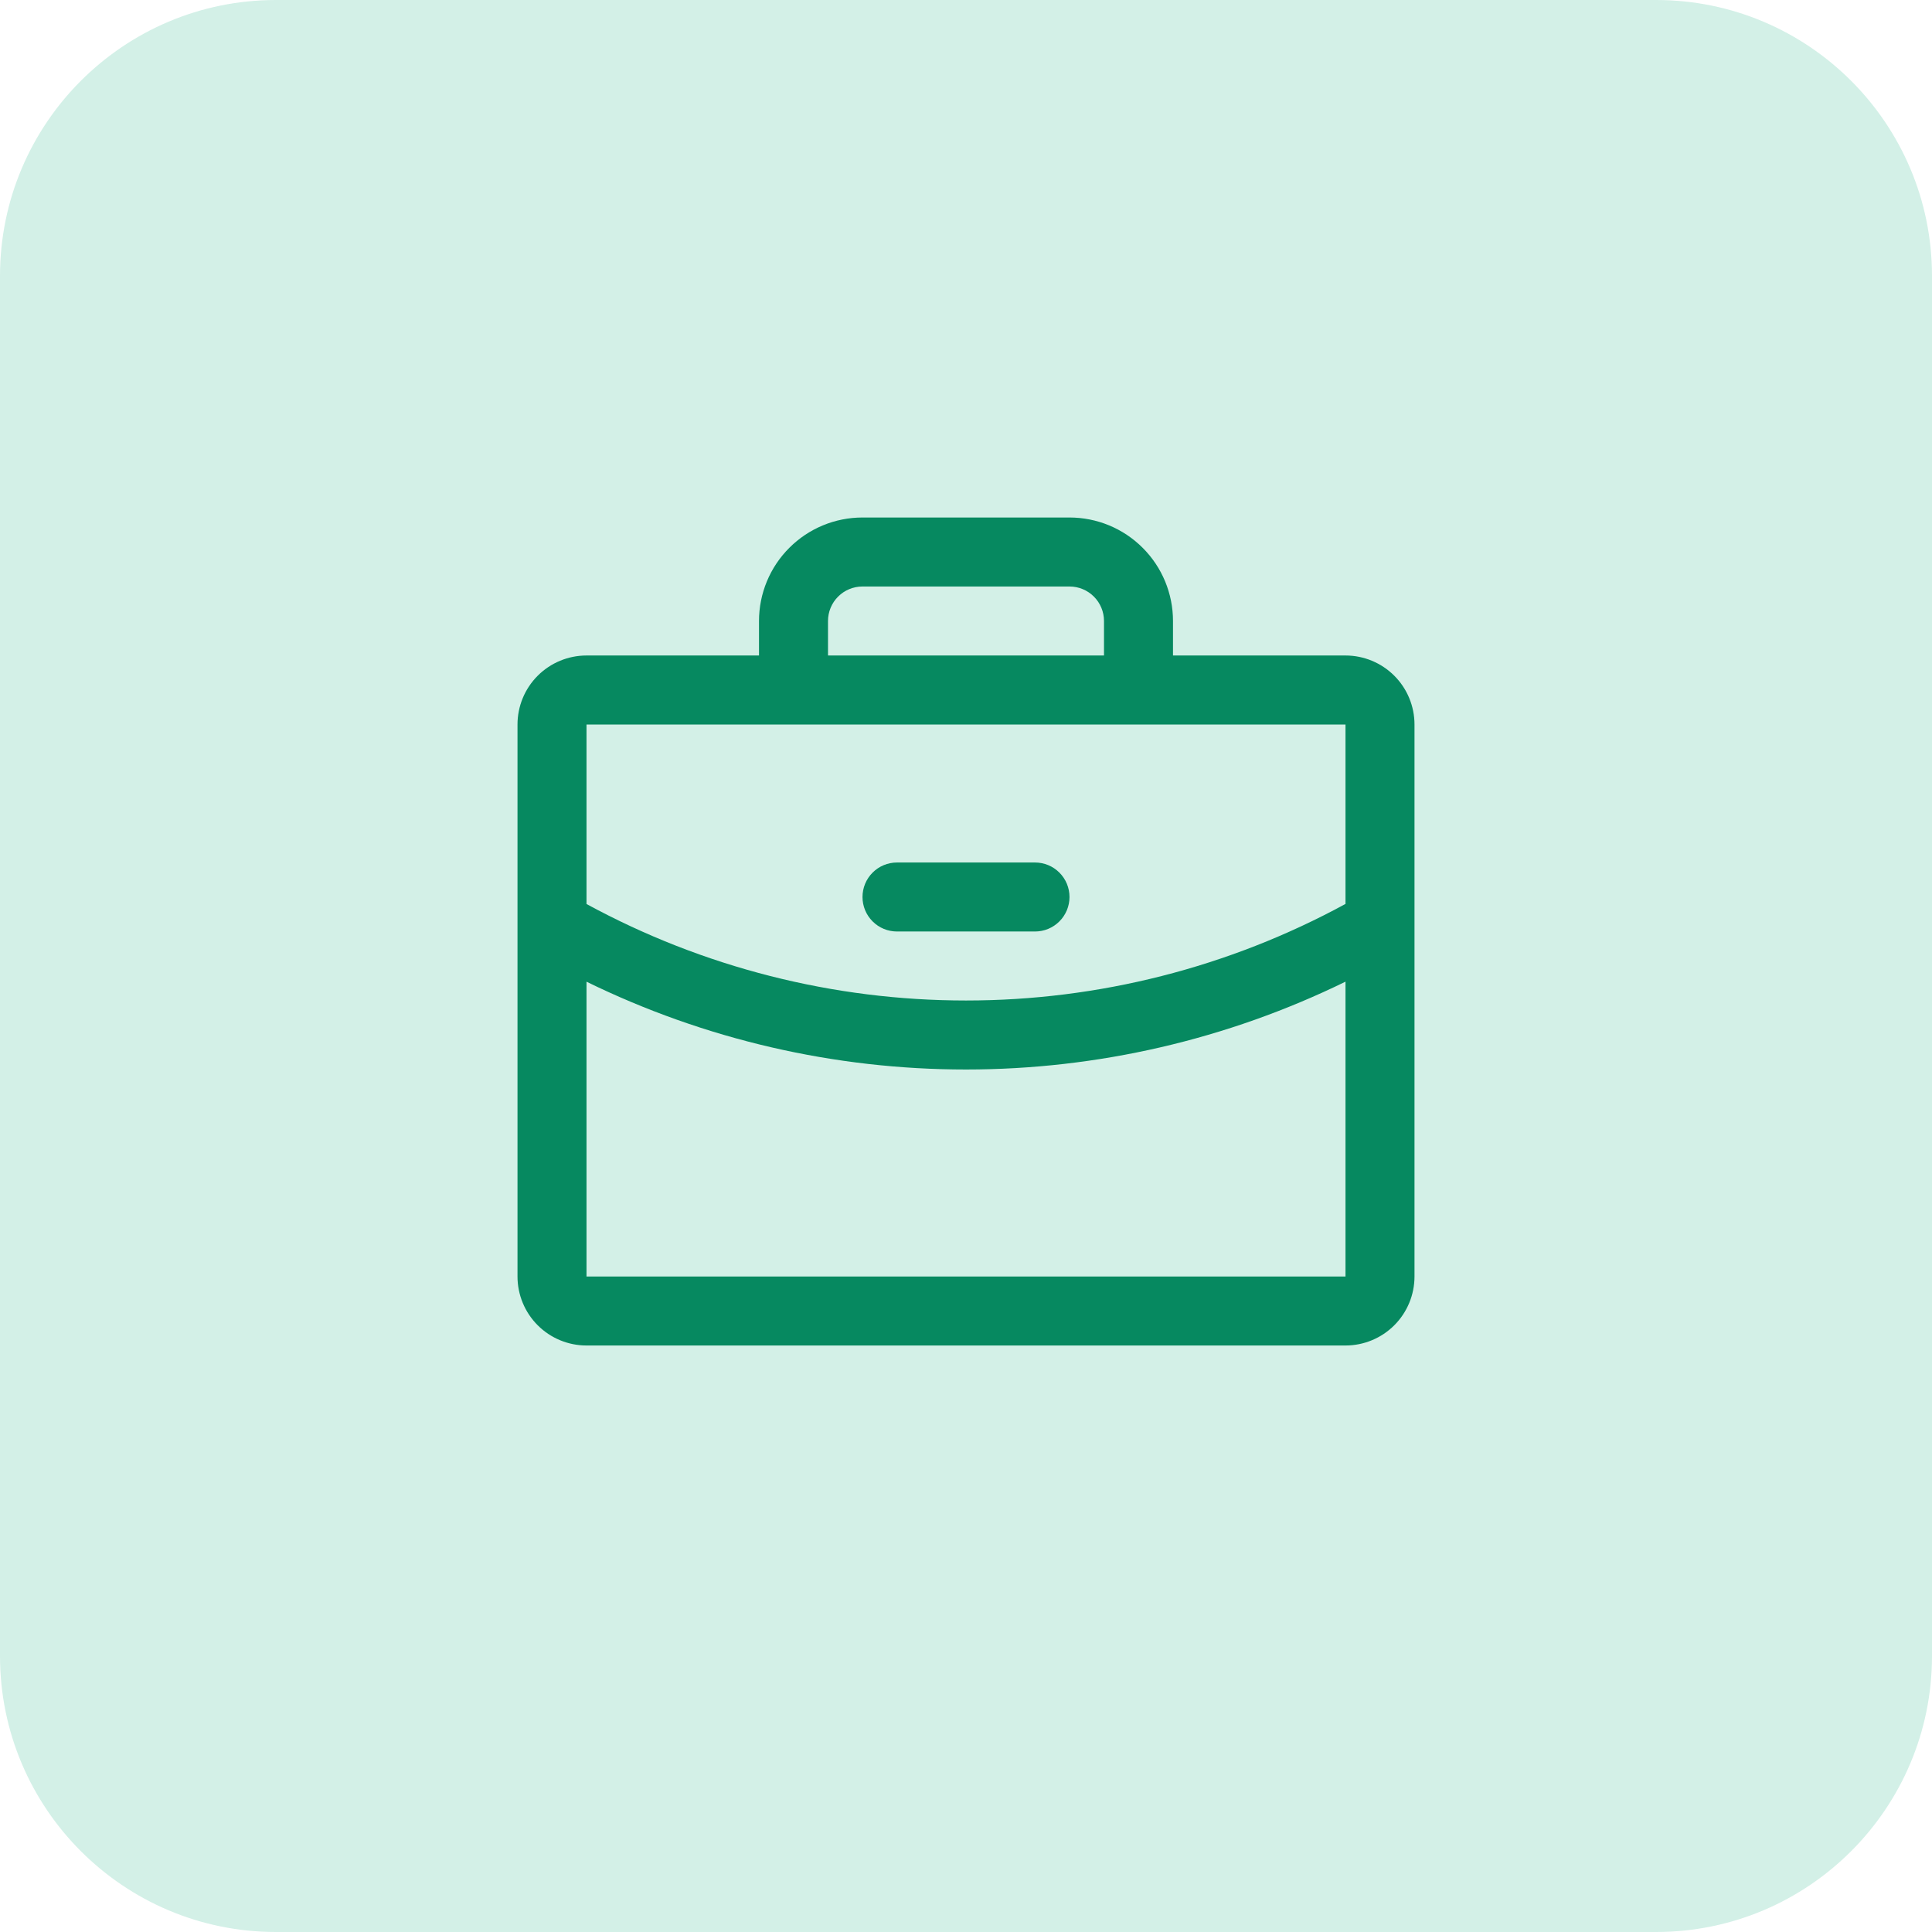 <svg width="56" height="56" viewBox="0 0 56 56" fill="none" xmlns="http://www.w3.org/2000/svg">
<path d="M0 8C0 3.582 3.582 0 8 0H48C52.418 0 56 3.582 56 8V48C56 52.418 52.418 56 48 56H8C3.582 56 0 52.418 0 48V8Z" fill="#D3F0E7"/>
<path d="M39 19H34V18C34 17.204 33.684 16.441 33.121 15.879C32.559 15.316 31.796 15 31 15H25C24.204 15 23.441 15.316 22.879 15.879C22.316 16.441 22 17.204 22 18V19H17C16.47 19 15.961 19.211 15.586 19.586C15.211 19.961 15 20.47 15 21V37C15 37.53 15.211 38.039 15.586 38.414C15.961 38.789 16.47 39 17 39H39C39.53 39 40.039 38.789 40.414 38.414C40.789 38.039 41 37.53 41 37V21C41 20.47 40.789 19.961 40.414 19.586C40.039 19.211 39.53 19 39 19ZM24 18C24 17.735 24.105 17.48 24.293 17.293C24.48 17.105 24.735 17 25 17H31C31.265 17 31.52 17.105 31.707 17.293C31.895 17.48 32 17.735 32 18V19H24V18ZM39 21V26.201C35.625 28.038 31.843 29.001 28 29C24.157 29.001 20.375 28.039 17 26.203V21H39ZM39 37H17V28.455C20.425 30.13 24.187 31.001 28 31C31.813 31 35.575 30.129 39 28.454V37ZM25 26C25 25.735 25.105 25.48 25.293 25.293C25.48 25.105 25.735 25 26 25H30C30.265 25 30.52 25.105 30.707 25.293C30.895 25.48 31 25.735 31 26C31 26.265 30.895 26.52 30.707 26.707C30.52 26.895 30.265 27 30 27H26C25.735 27 25.48 26.895 25.293 26.707C25.105 26.52 25 26.265 25 26Z" fill="#068960"/>
</svg>
